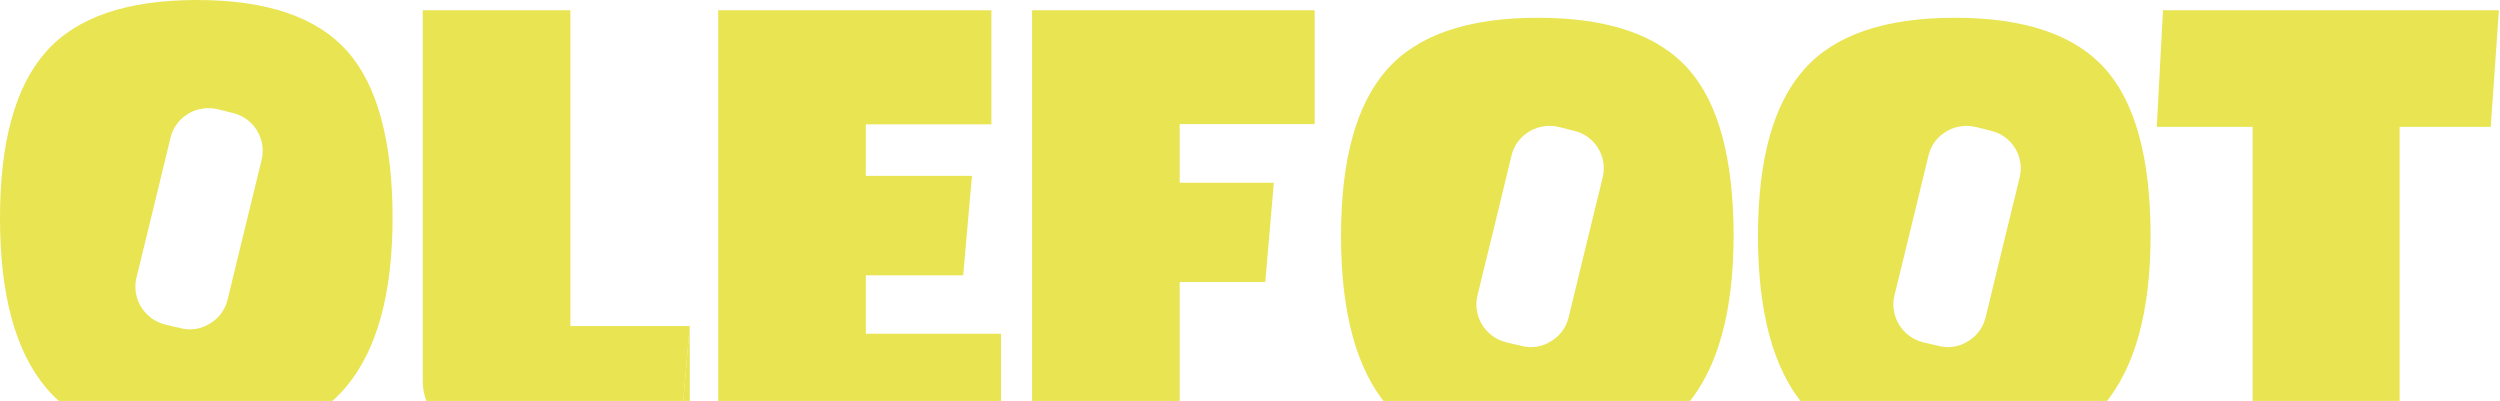 <?xml version="1.0" encoding="UTF-8"?> <svg xmlns="http://www.w3.org/2000/svg" width="1721" height="276" viewBox="0 0 1721 276" fill="none"><path d="M474.831 224.453L468.203 300.597H329.318C308.257 300.597 291.025 283.512 291.025 262.451V44.329C291.025 43.593 291.025 42.856 291.025 42.12V7.067H392.649V224.453H474.831Z" fill="#E9E452"></path><path d="M905.036 7.067V85.42H812.103V125.775H876.906L871.015 194.113H812.103V301.922H710.479V7.067H905.036Z" fill="#E9E452"></path><path d="M1714.64 87.335H1651.89V301.922H1550.71V87.335H1484.73L1489 7.067H1720.23L1714.64 87.335Z" fill="#E9E452"></path><path d="M239.036 35.2C218.122 11.782 183.806 0 135.498 0C87.19 0 52.579 11.93 31.665 35.642C10.604 59.354 0 97.499 0 150.226C0 202.952 10.604 241.834 31.665 266.872C52.579 291.909 86.895 304.428 134.614 304.428C182.186 304.428 216.796 291.762 238.152 266.43C259.508 241.098 270.259 202.216 270.259 149.489C270.112 96.616 259.655 58.47 239.036 35.2ZM180.124 110.018L168.93 155.822L156.706 206.192C154.791 214.145 149.489 220.478 142.42 223.866L142.273 224.013C136.971 226.664 130.637 227.548 124.452 225.928L113.7 223.424C99.414 219.889 90.43 205.456 93.965 191.022L105.305 144.629L117.382 94.848C118.855 88.515 122.684 83.066 127.545 79.679C133.583 75.113 141.683 73.346 149.637 75.113L160.241 77.764C174.674 81.151 183.511 95.585 180.124 110.018Z" fill="#E9E452"></path><path d="M689.124 229.755V301.922H494.419V7.067H682.496V85.568H596.043V121.062H669.094L663.055 189.547H596.043V229.755H689.124Z" fill="#E9E452"></path><path d="M474.831 300.601V224.457L468.203 300.601H474.831Z" fill="#E9E452"></path><path d="M1162.19 47.423C1141.27 24.006 1106.96 12.224 1058.65 12.224C1010.34 12.224 975.731 24.153 954.817 47.865C933.756 71.578 923.152 109.723 923.152 162.449C923.152 215.176 933.756 254.058 954.817 279.095C975.731 304.133 1010.05 316.652 1057.77 316.652C1105.34 316.652 1139.95 303.986 1161.3 278.653C1182.66 253.321 1193.41 214.439 1193.41 161.713C1193.26 108.839 1182.95 70.694 1162.19 47.423ZM1103.28 122.242L1092.08 168.046L1079.86 218.416C1077.94 226.369 1072.64 232.702 1065.57 236.089L1065.42 236.237C1060.12 238.888 1053.79 239.771 1047.6 238.151L1036.85 235.648C1022.57 232.113 1013.58 217.679 1017.12 203.246L1028.46 156.853L1040.53 107.072C1042.01 100.739 1045.84 95.29 1050.7 91.902C1056.73 87.337 1064.84 85.569 1072.79 87.337L1083.39 89.987C1097.97 93.375 1106.81 107.808 1103.28 122.242Z" fill="#E9E452"></path><path d="M1449.24 47.423C1428.32 24.006 1394.01 12.224 1345.7 12.224C1297.39 12.224 1262.78 24.153 1241.87 47.865C1220.8 71.578 1210.2 109.723 1210.2 162.449C1210.2 215.176 1220.8 254.058 1241.87 279.095C1262.78 304.133 1297.1 316.652 1344.81 316.652C1392.39 316.652 1427 303.986 1448.35 278.653C1469.71 253.321 1480.46 214.439 1480.46 161.713C1480.31 108.839 1470 70.694 1449.24 47.423ZM1390.32 122.242L1379.13 168.046L1366.91 218.416C1364.99 226.369 1359.69 232.702 1352.62 236.089L1352.47 236.237C1347.17 238.888 1340.84 239.771 1334.65 238.151L1323.9 235.648C1309.62 232.113 1300.63 217.679 1304.17 203.246L1315.51 156.853L1327.58 107.072C1329.06 100.739 1332.89 95.29 1337.75 91.902C1343.78 87.337 1351.88 85.569 1359.84 87.337L1370.44 89.987C1385.02 93.375 1393.86 107.808 1390.32 122.242Z" fill="#E9E452"></path></svg> 